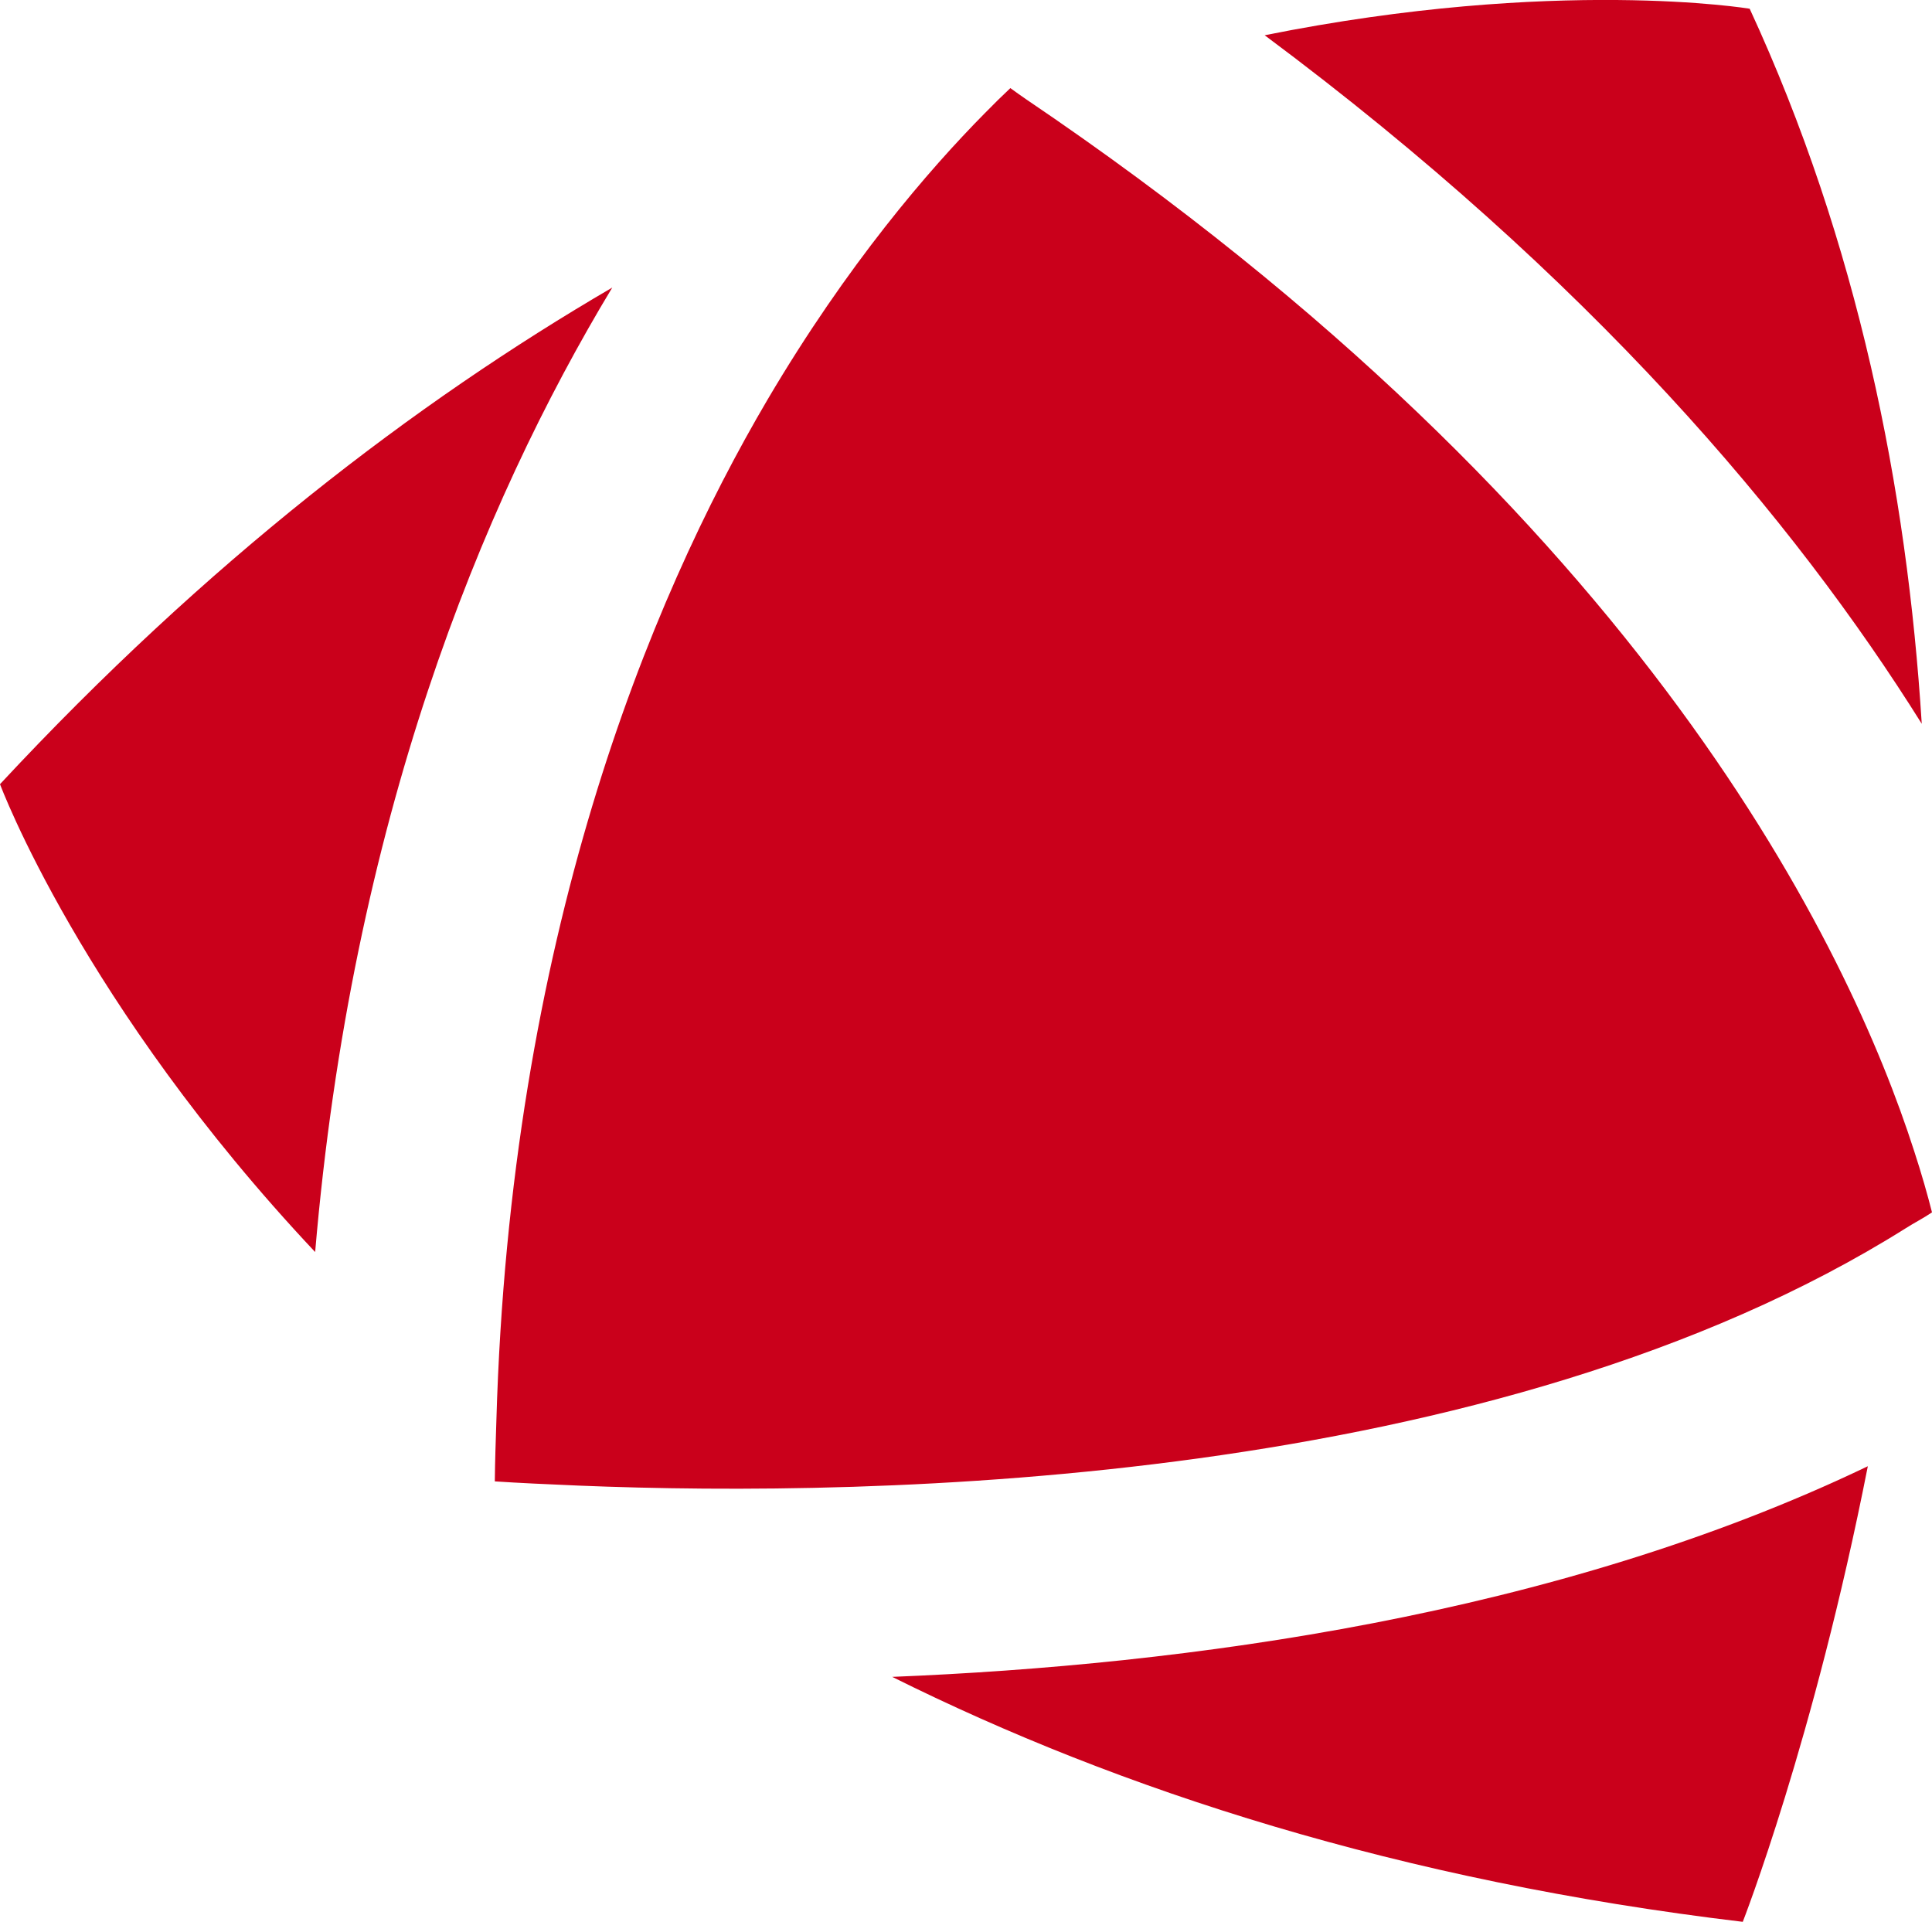 <svg xmlns="http://www.w3.org/2000/svg" xmlns:xlink="http://www.w3.org/1999/xlink" id="Grupo_109" data-name="Grupo 109" width="424.84" height="422.585" viewBox="0 0 424.84 422.585"><defs><clipPath id="clip-path"><rect id="Rect&#xE1;ngulo_227" data-name="Rect&#xE1;ngulo 227" width="424.84" height="422.585" fill="none"></rect></clipPath></defs><g id="Grupo_108" data-name="Grupo 108" transform="translate(0 0)" clip-path="url(#clip-path)"><path id="Trazado_1545" data-name="Trazado 1545" d="M191.034,106.759s15.635-39.9,27.5-100.181C149.962,39.465,68.405,50.3,4,52.895,54,77.793,115.555,97.741,191.034,106.759" transform="translate(192.194 315.834)" fill="#ca001b"></path><path id="Trazado_1546" data-name="Trazado 1546" d="M0,110.49s17.939,48.277,69.3,102.877c8.038-94.5,36.318-164,65.334-212.077C91.261,26.58,45.435,61.673,0,110.49" transform="translate(0 61.944)" fill="#ca001b"></path><path id="Trazado_1547" data-name="Trazado 1547" d="M150.163,159.16C146.928,107.5,136.1,53.391,112.325,1.928c0,0-42.4-7.058-106.651,5.832,71.607,53.326,116.454,106.6,144.489,151.4" transform="translate(272.423 -0.009)" fill="#ca001b"></path><path id="Trazado_1548" data-name="Trazado 1548" d="M314.282,233.988C300.167,190.122,255.418,95.038,118.968,2.8c-1.176-.784-2.206-1.568-3.382-2.4-1.715,1.617-3.627,3.48-5.587,5.489C97.6,18.432,79.758,39.115,62.211,68.865,35.941,113.516,5.6,187.524,2.563,293.44c-.147,4.411-.294,8.822-.343,13.331,5.146.343,11.567.637,18.527.931,64.892,2.647,201.294.2,291.673-56.56,1.912-1.225,3.97-2.255,5.833-3.529-.931-3.676-2.255-8.381-3.97-13.625" transform="translate(106.588 18.973)" fill="#ca001b"></path></g></svg>